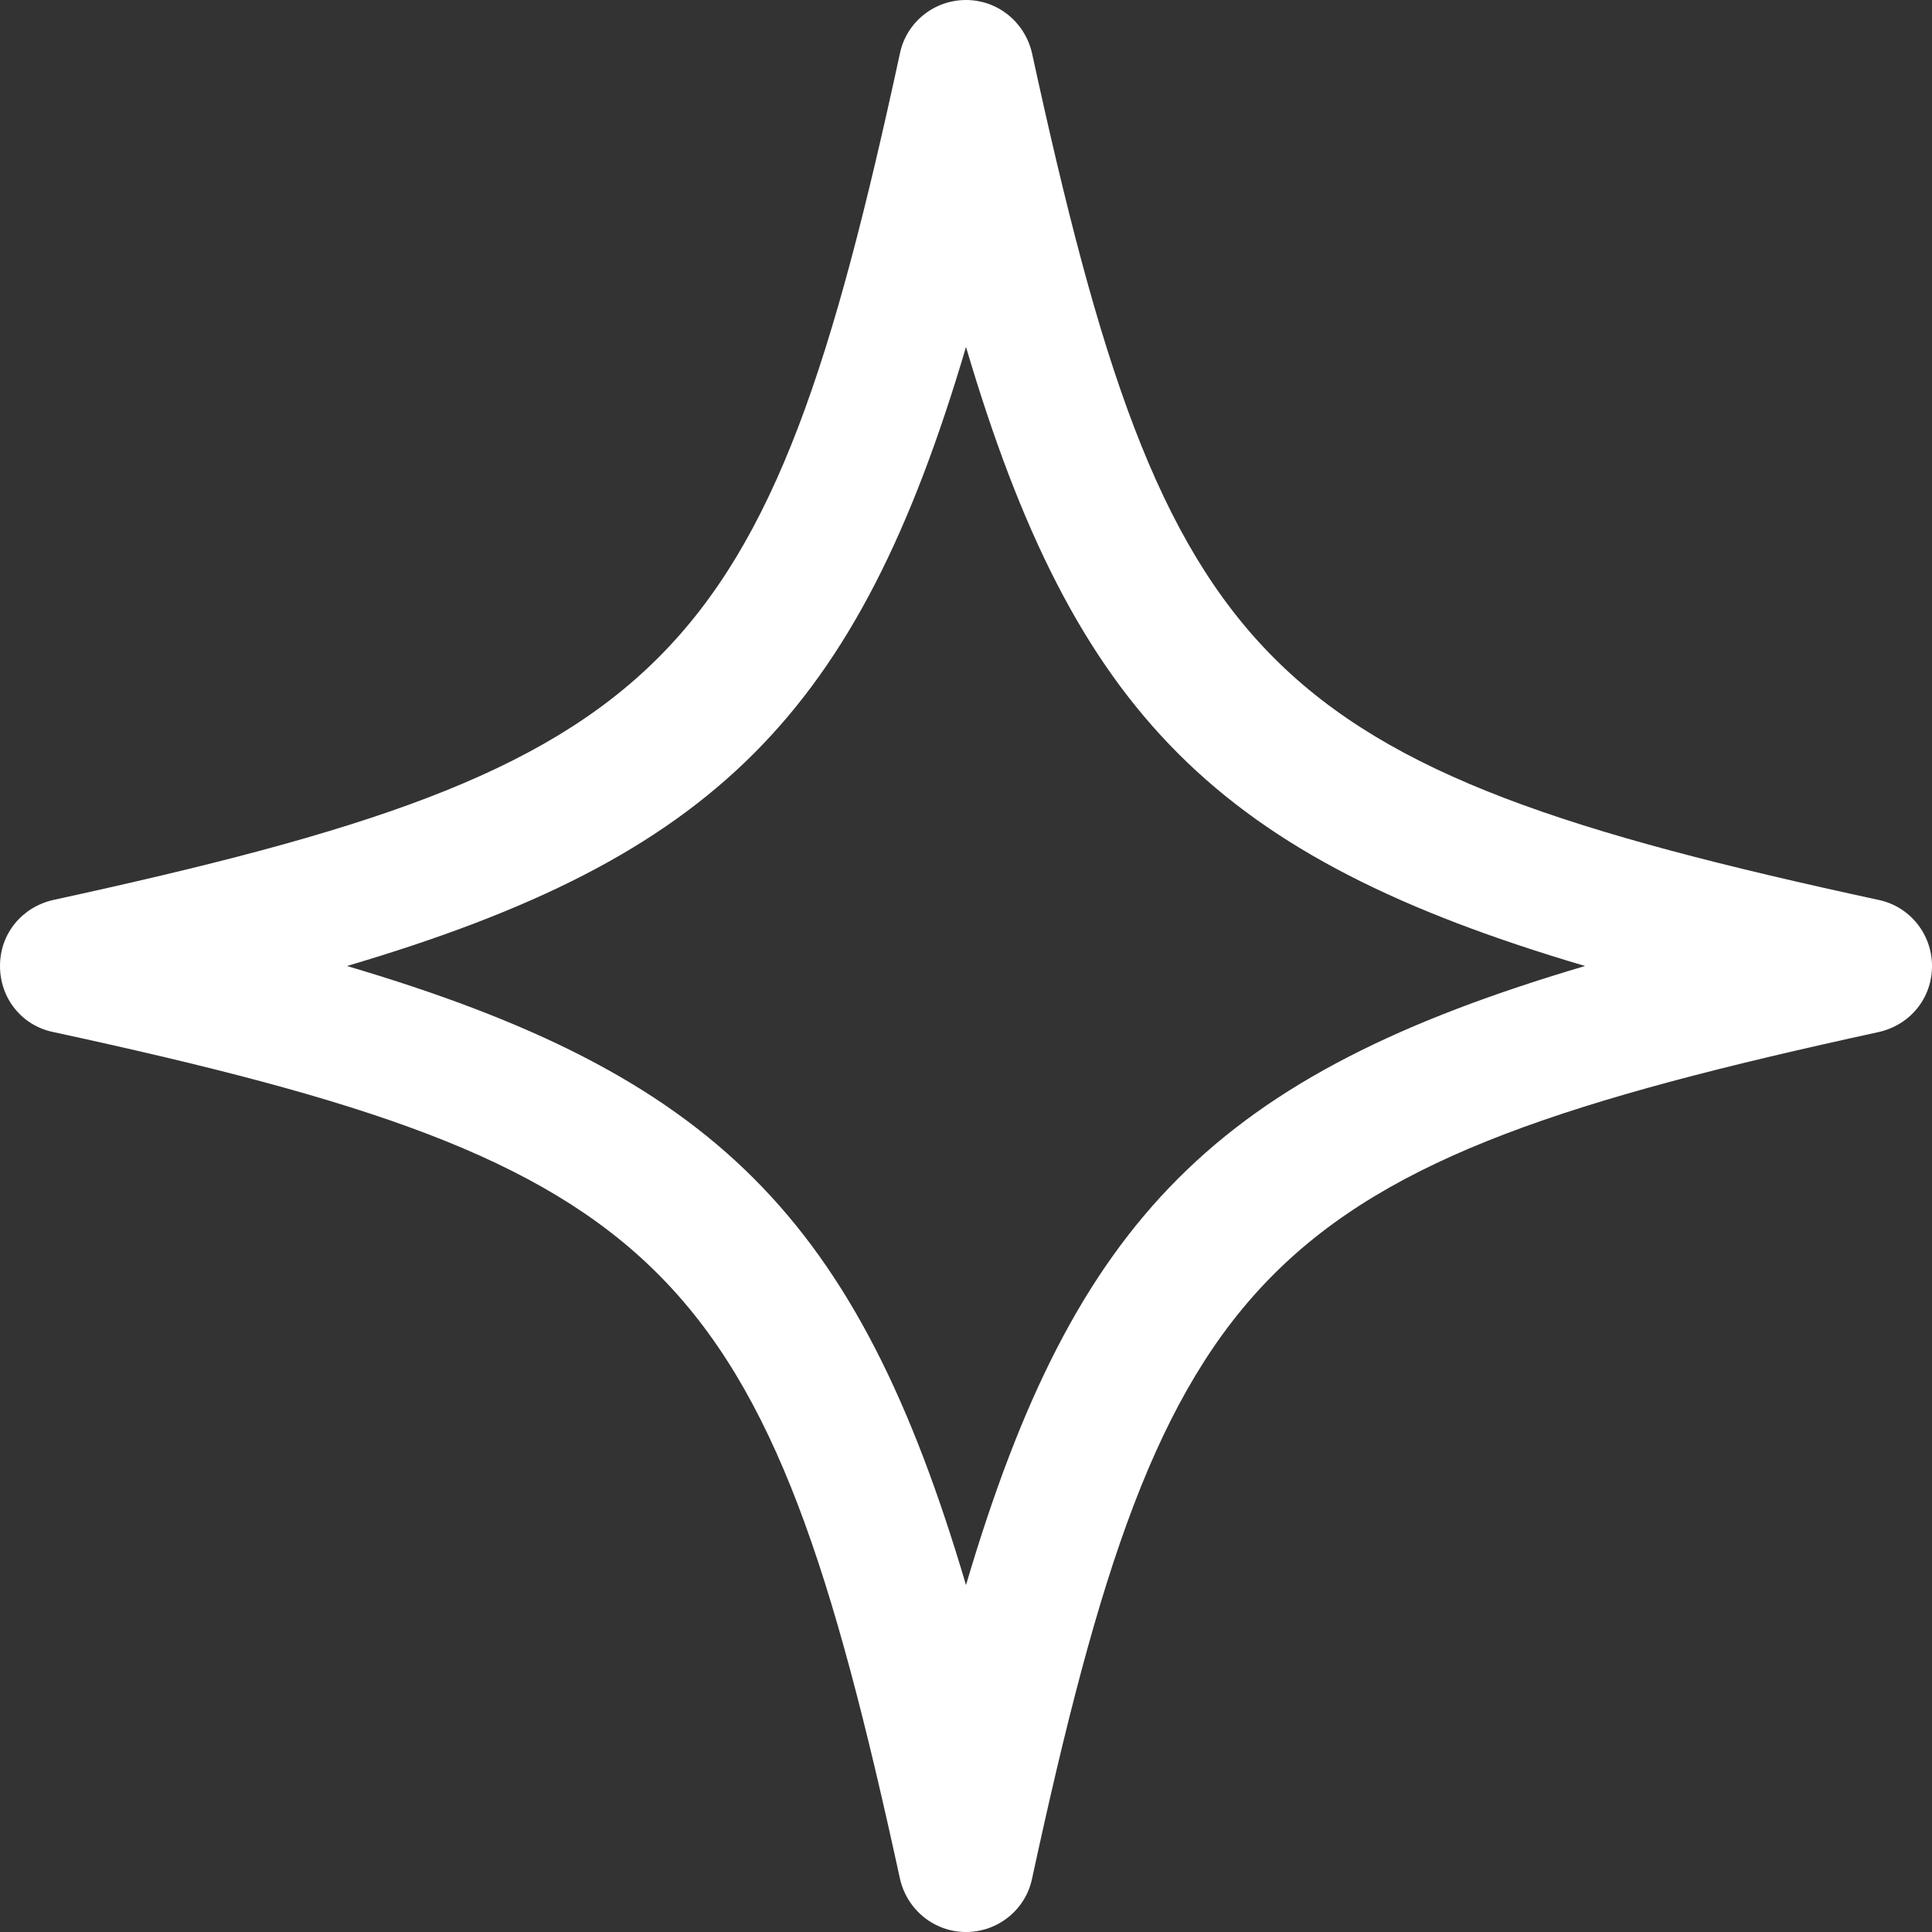 <?xml version="1.0" encoding="UTF-8"?> <svg xmlns="http://www.w3.org/2000/svg" id="_Слой_2" data-name="Слой 2" viewBox="0 0 24 24"><rect x="0" y="0" width="24" height="24" fill="#333333" stroke="none"/> <defs> <style> .cls-1 { fill: #fff; } </style> </defs> <g id="_Слой_1-2" data-name="Слой 1"> <path class="cls-1" d="M12,24c-.39,0-.73-.27-.82-.66-1.67-7.68-2.85-8.86-10.52-10.52-.39-.08-.66-.42-.66-.82s.27-.73,.66-.82c7.68-1.67,8.86-2.85,10.52-10.52,.08-.38,.42-.66,.82-.66h0c.39,0,.73,.27,.82,.66,1.67,7.68,2.85,8.86,10.52,10.52,.38,.08,.66,.42,.66,.82s-.27,.73-.66,.82c-7.68,1.67-8.86,2.85-10.52,10.52-.08,.38-.42,.66-.82,.66ZM4.31,12c4.57,1.35,6.34,3.12,7.69,7.69,1.35-4.57,3.12-6.34,7.69-7.69-4.57-1.35-6.34-3.12-7.69-7.69-1.35,4.57-3.12,6.34-7.69,7.69Z"></path> </g> </svg> 